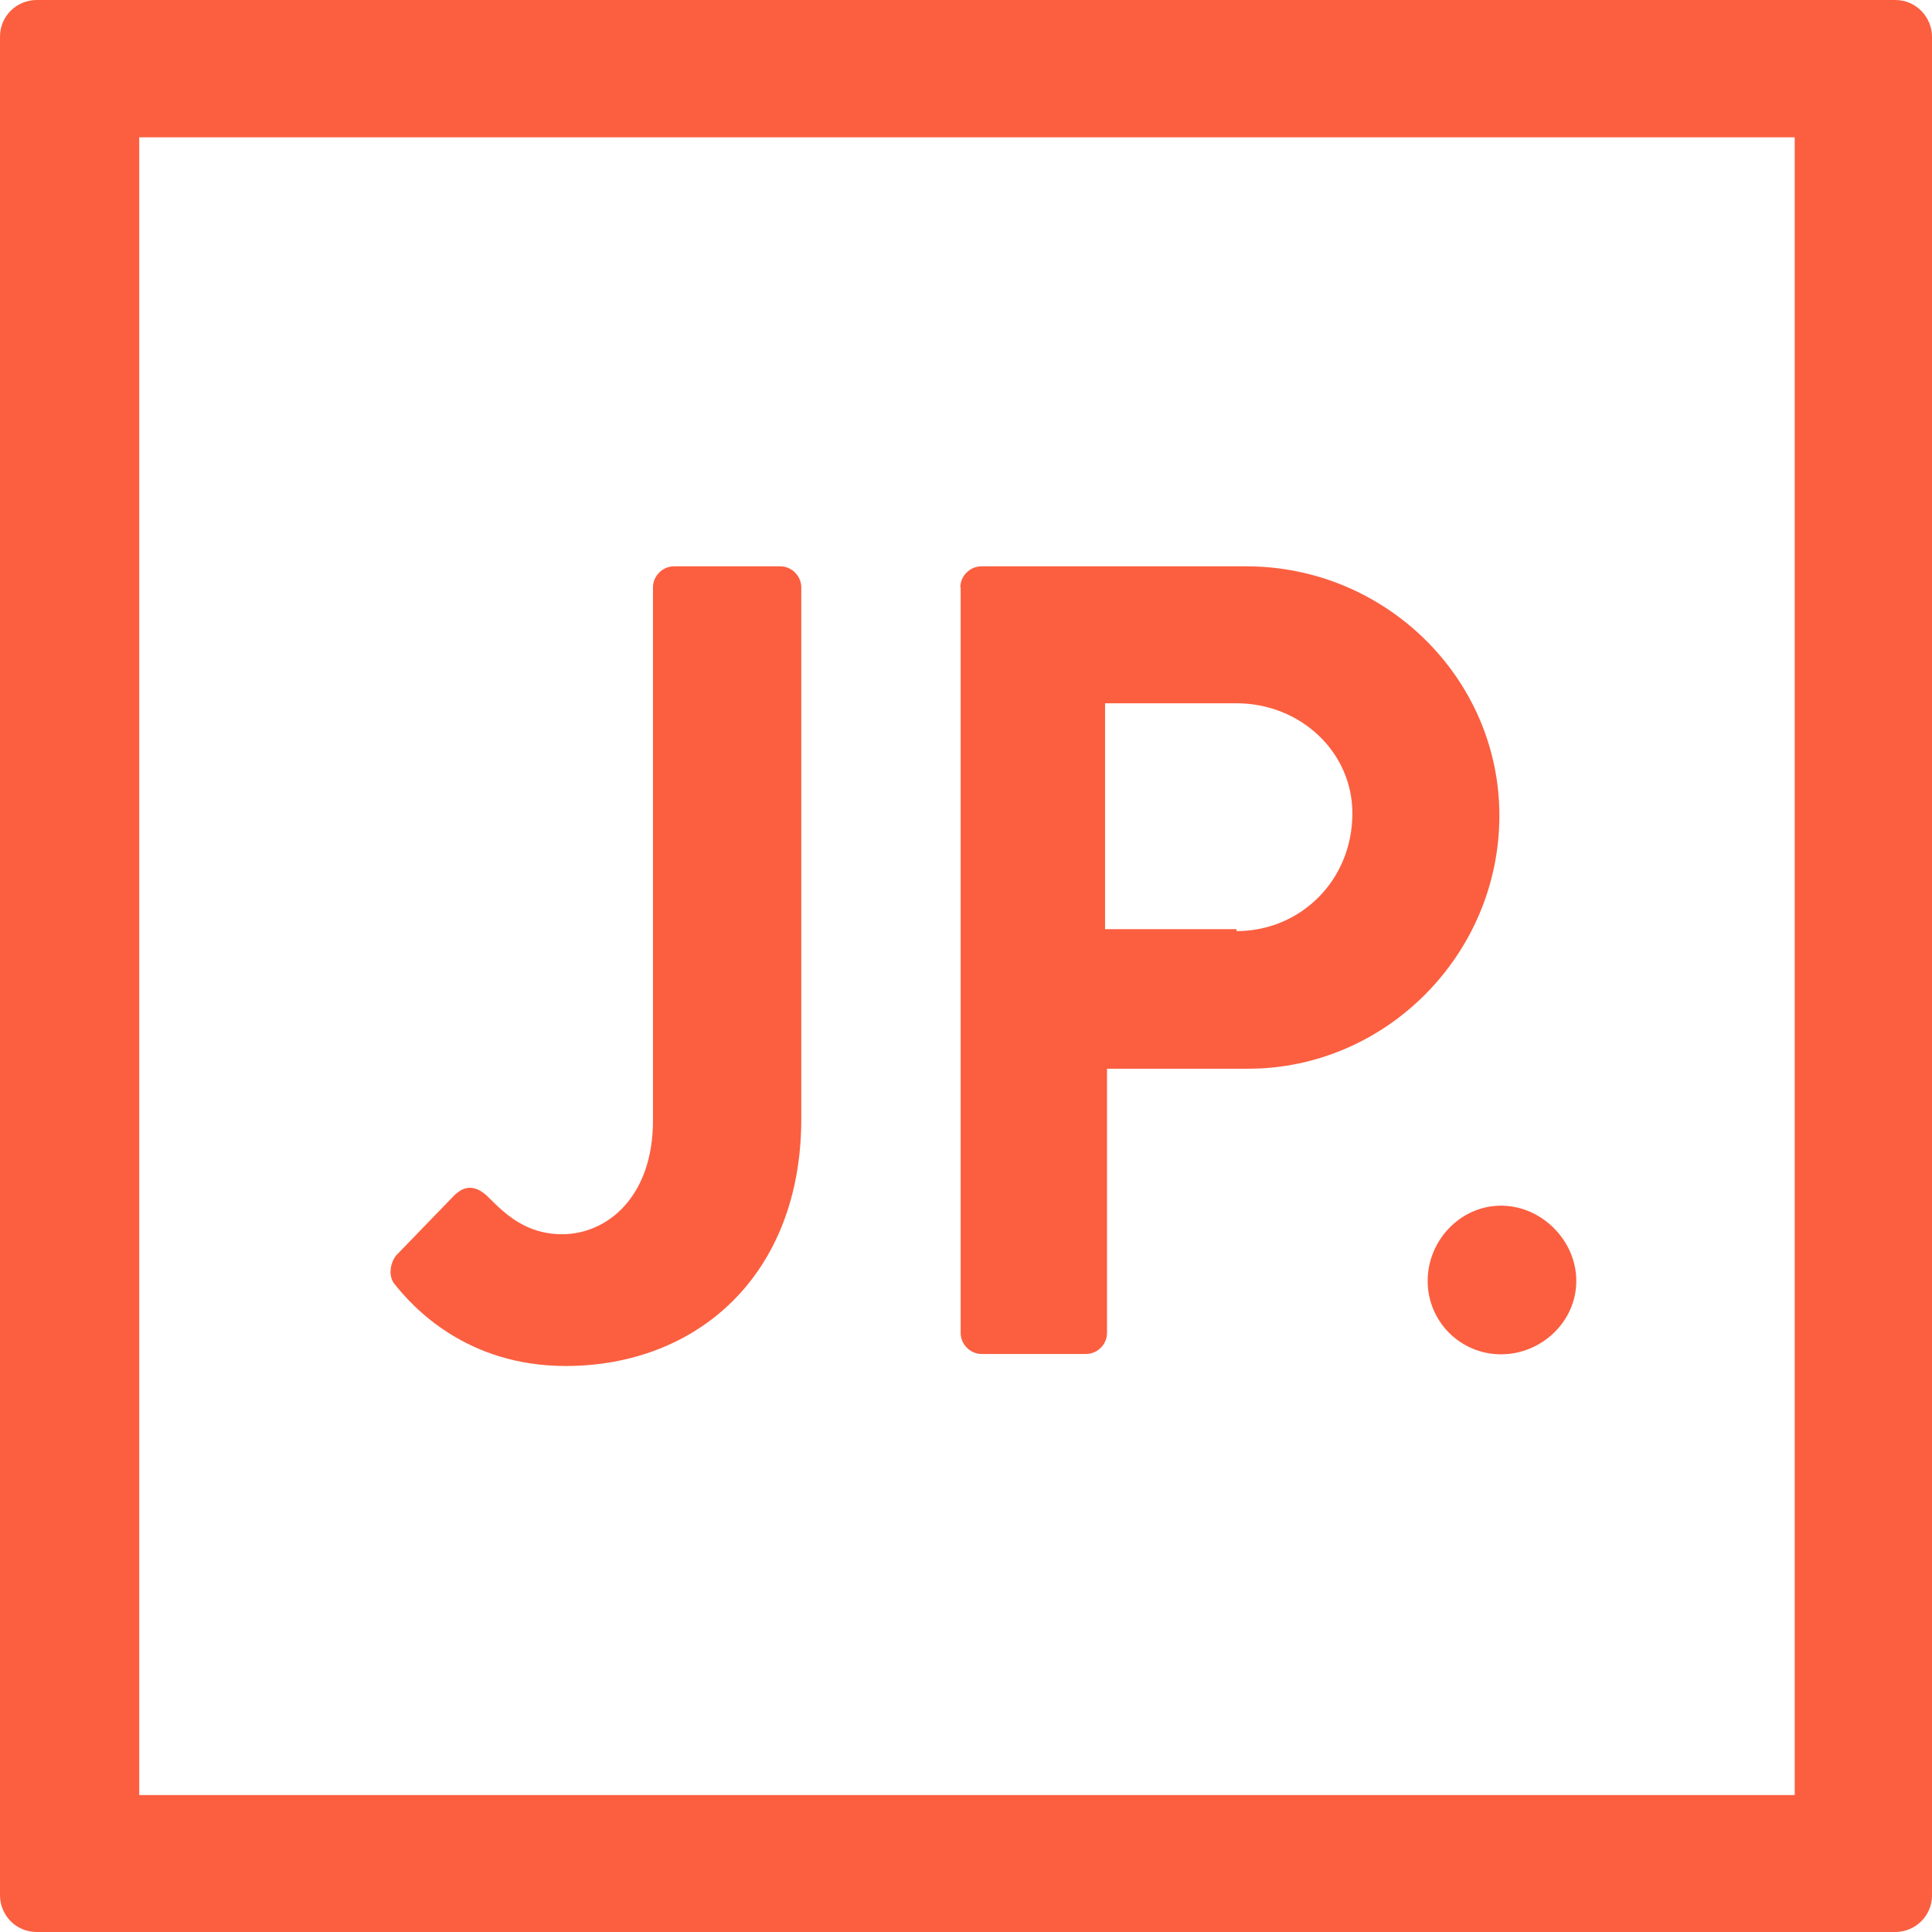 <?xml version="1.0" encoding="utf-8"?>
<!-- Generator: Adobe Illustrator 18.1.0, SVG Export Plug-In . SVG Version: 6.00 Build 0)  -->
<!DOCTYPE svg PUBLIC "-//W3C//DTD SVG 1.1//EN" "http://www.w3.org/Graphics/SVG/1.1/DTD/svg11.dtd">
<svg version="1.1" id="Layer_1" xmlns="http://www.w3.org/2000/svg" xmlns:xlink="http://www.w3.org/1999/xlink" x="0px" y="0px"
	 viewBox="0 123.3 595.3 595.3" enable-background="new 0 123.3 595.3 595.3" xml:space="preserve">
<path fill="#FB5F40" d="M553,165.6v510.8H42.9V165.6H553 M584,123.3H11.3c-6,0-11.3,4.8-11.3,11.3v572.7c0,6,4.8,11.3,11.3,11.3H584
	c6,0,11.3-4.8,11.3-11.3V134.6C595.3,128.7,590.5,123.3,584,123.3L584,123.3z"/>
<path fill="#FB5F40" d="M122,510.2l17.9-18.5c3.6-3.6,7.1-3,10.7,0.6c4.8,4.8,11.3,11.3,22.6,11.3c13.7,0,28-11.3,28-35.1V304.3
	c0-3.6,3-6.5,6.5-6.5h32.7c3.6,0,6.5,3,6.5,6.5V468c0,48.2-32.1,76.2-72.6,76.2c-30.4,0-47-17.9-53-25.6
	C119.7,516.2,120.2,512.6,122,510.2z"/>
<path fill="#FB5F40" d="M295.9,304.3c0-3.6,3-6.5,6.5-6.5H384c42.9,0,78,34.5,78,76.8c0,42.9-35.1,78-77.4,78h-43.5V534
	c0,3.6-3,6.5-6.5,6.5h-32.1c-3.6,0-6.5-3-6.5-6.5V304.3H295.9z M381,410.2c19.6,0,35.7-15.5,35.7-36.3c0-19-16.1-33.9-35.7-33.9
	h-40.5v69.6H381V410.2z"/>
<g>
	<path fill="#FB5F40" d="M462.5,494.8c12.5,0,23.2,10.7,23.2,23.2c0,12.5-10.7,22.6-23.2,22.6c-12.5,0-22.6-10.1-22.6-22.6
		C439.9,505.5,450,494.8,462.5,494.8z"/>
</g>
</svg>
